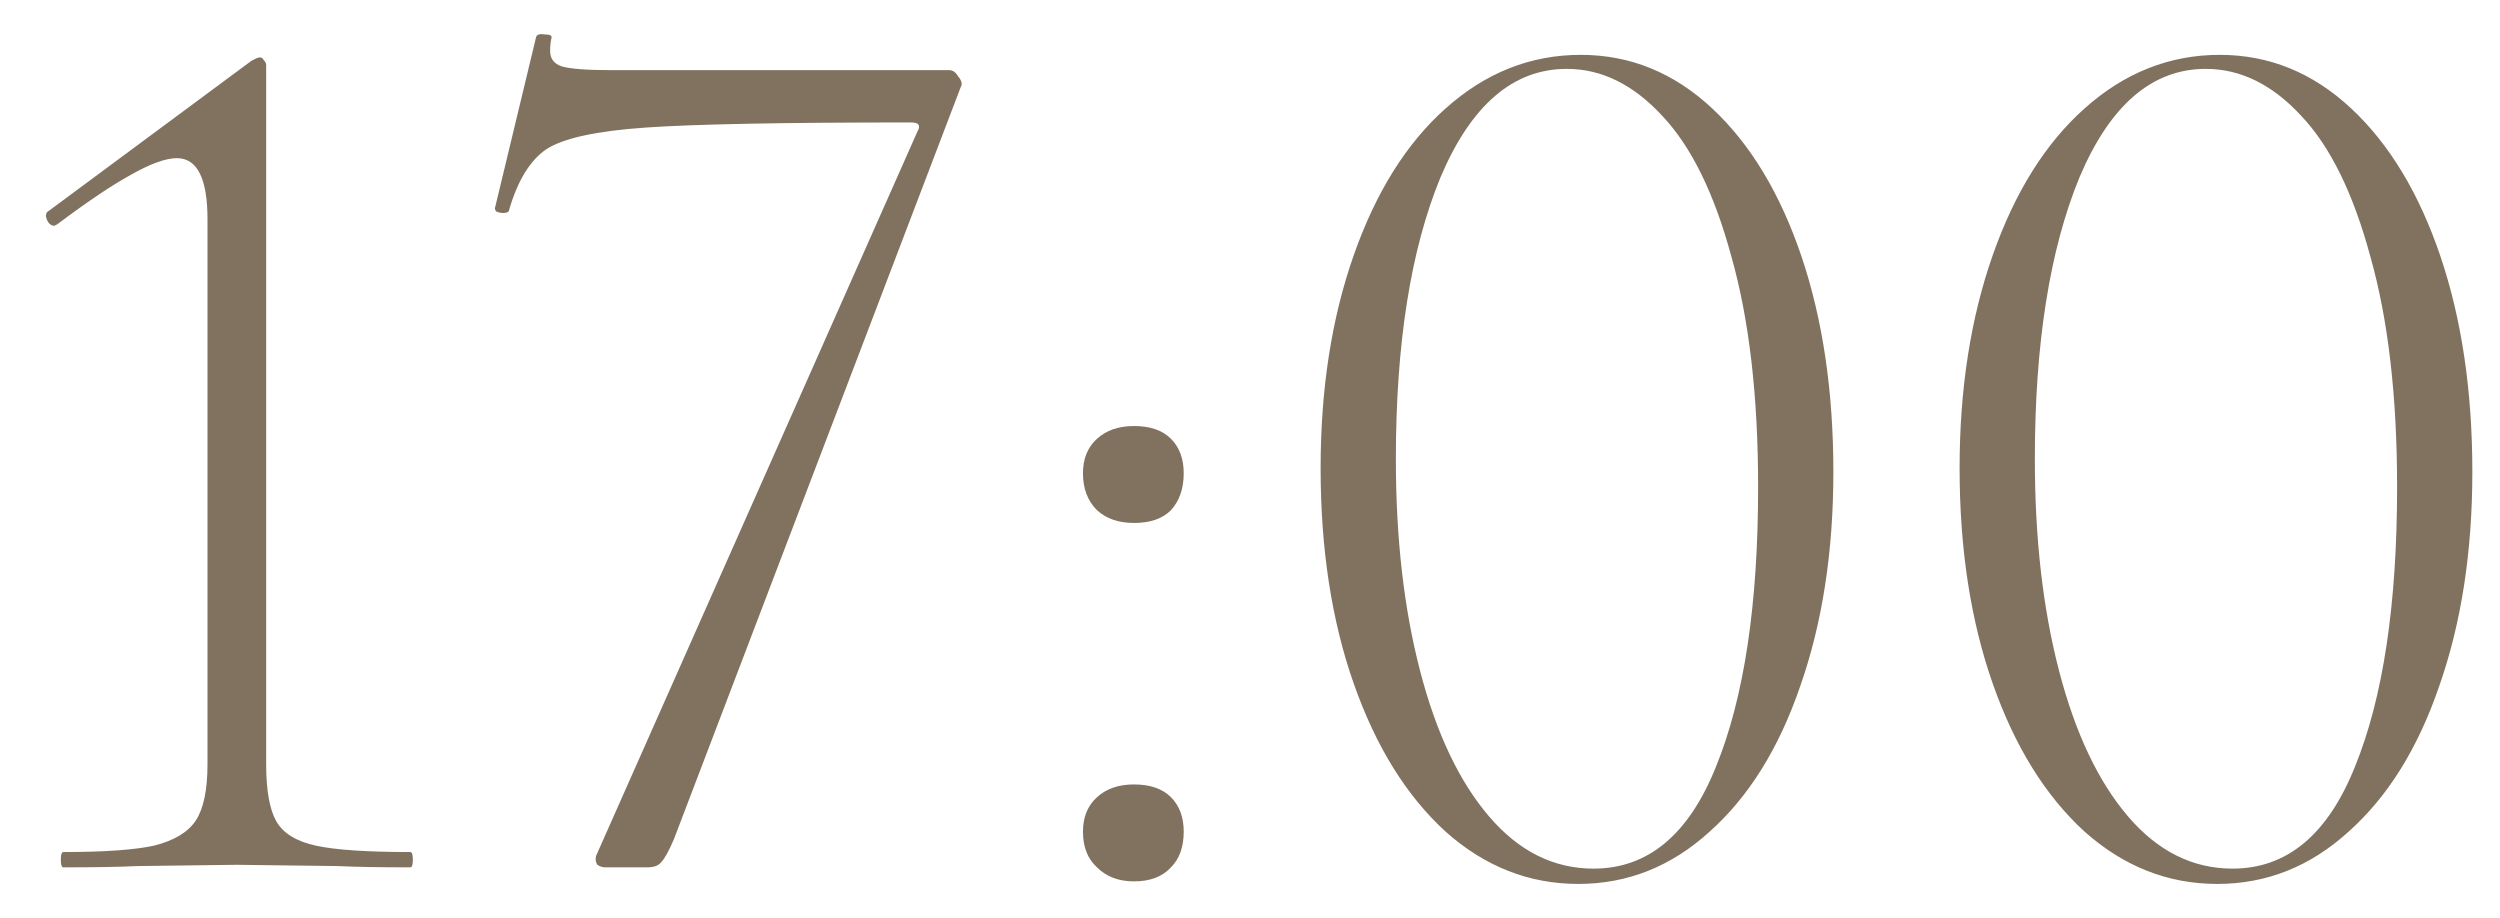 <?xml version="1.0" encoding="UTF-8"?> <svg xmlns="http://www.w3.org/2000/svg" width="49" height="18" viewBox="0 0 49 18" fill="none"><path d="M1.242 17C1.209 17 1.192 16.95 1.192 16.85C1.192 16.75 1.209 16.7 1.242 16.7C2.042 16.7 2.634 16.658 3.017 16.575C3.417 16.475 3.692 16.308 3.842 16.075C3.992 15.842 4.067 15.475 4.067 14.975V4.3C4.067 3.5 3.867 3.1 3.467 3.1C3.251 3.1 2.951 3.208 2.567 3.425C2.201 3.625 1.717 3.95 1.117 4.4L1.067 4.425C1.001 4.425 0.951 4.383 0.917 4.3C0.884 4.217 0.901 4.158 0.967 4.125L4.917 1.2C5.001 1.15 5.059 1.125 5.092 1.125C5.126 1.125 5.151 1.142 5.167 1.175C5.201 1.208 5.217 1.242 5.217 1.275V14.975C5.217 15.492 5.284 15.867 5.417 16.1C5.551 16.333 5.809 16.492 6.192 16.575C6.576 16.658 7.192 16.7 8.042 16.7C8.076 16.7 8.092 16.75 8.092 16.85C8.092 16.95 8.076 17 8.042 17C7.442 17 6.967 16.992 6.617 16.975L4.642 16.95L2.692 16.975C2.342 16.992 1.859 17 1.242 17ZM13.208 16.45C13.108 16.683 13.025 16.833 12.958 16.9C12.908 16.967 12.816 17 12.683 17H11.858C11.808 17 11.758 16.983 11.708 16.95C11.675 16.9 11.666 16.842 11.683 16.775L17.983 2.575C18.05 2.458 18.008 2.4 17.858 2.4C15.358 2.4 13.625 2.433 12.658 2.5C11.691 2.567 11.041 2.708 10.708 2.925C10.391 3.142 10.15 3.533 9.983 4.1C9.983 4.15 9.941 4.175 9.858 4.175C9.825 4.175 9.783 4.167 9.733 4.15C9.7 4.117 9.691 4.083 9.708 4.05L10.508 0.725C10.525 0.675 10.583 0.658 10.683 0.675C10.783 0.675 10.825 0.7 10.808 0.75C10.791 0.817 10.783 0.9 10.783 1C10.783 1.15 10.858 1.25 11.008 1.3C11.175 1.35 11.5 1.375 11.983 1.375H18.608C18.675 1.375 18.733 1.417 18.783 1.5C18.85 1.583 18.866 1.65 18.833 1.7L13.208 16.45ZM22.226 17.275C21.926 17.275 21.684 17.183 21.501 17C21.317 16.833 21.226 16.6 21.226 16.3C21.226 16.017 21.317 15.792 21.501 15.625C21.684 15.458 21.926 15.375 22.226 15.375C22.543 15.375 22.784 15.458 22.951 15.625C23.117 15.792 23.201 16.017 23.201 16.3C23.201 16.6 23.117 16.833 22.951 17C22.784 17.183 22.543 17.275 22.226 17.275ZM22.226 10.25C21.926 10.25 21.684 10.167 21.501 10C21.317 9.817 21.226 9.575 21.226 9.275C21.226 8.992 21.317 8.767 21.501 8.6C21.684 8.433 21.926 8.35 22.226 8.35C22.543 8.35 22.784 8.433 22.951 8.6C23.117 8.767 23.201 8.992 23.201 9.275C23.201 9.575 23.117 9.817 22.951 10C22.784 10.167 22.543 10.25 22.226 10.25ZM30.934 17.325C29.967 17.325 29.1 16.983 28.334 16.3C27.567 15.6 26.967 14.633 26.534 13.4C26.1 12.167 25.884 10.758 25.884 9.175C25.884 7.625 26.1 6.233 26.534 5C26.967 3.767 27.567 2.808 28.334 2.125C29.117 1.425 30 1.075 30.984 1.075C31.95 1.075 32.809 1.425 33.559 2.125C34.309 2.825 34.892 3.792 35.309 5.025C35.725 6.258 35.934 7.667 35.934 9.25C35.934 10.817 35.717 12.217 35.284 13.45C34.867 14.667 34.275 15.617 33.509 16.3C32.759 16.983 31.9 17.325 30.934 17.325ZM31.234 17.025C32.3 17.025 33.1 16.358 33.634 15.025C34.184 13.675 34.459 11.85 34.459 9.55C34.459 7.767 34.284 6.258 33.934 5.025C33.6 3.792 33.15 2.875 32.584 2.275C32.017 1.658 31.392 1.35 30.709 1.35C29.659 1.35 28.834 2.058 28.234 3.475C27.65 4.892 27.359 6.733 27.359 9C27.359 10.55 27.517 11.933 27.834 13.15C28.15 14.367 28.6 15.317 29.184 16C29.767 16.683 30.45 17.025 31.234 17.025ZM43.458 17.325C42.491 17.325 41.625 16.983 40.858 16.3C40.091 15.6 39.491 14.633 39.058 13.4C38.625 12.167 38.408 10.758 38.408 9.175C38.408 7.625 38.625 6.233 39.058 5C39.491 3.767 40.091 2.808 40.858 2.125C41.641 1.425 42.525 1.075 43.508 1.075C44.475 1.075 45.333 1.425 46.083 2.125C46.833 2.825 47.416 3.792 47.833 5.025C48.25 6.258 48.458 7.667 48.458 9.25C48.458 10.817 48.241 12.217 47.808 13.45C47.391 14.667 46.8 15.617 46.033 16.3C45.283 16.983 44.425 17.325 43.458 17.325ZM43.758 17.025C44.825 17.025 45.625 16.358 46.158 15.025C46.708 13.675 46.983 11.85 46.983 9.55C46.983 7.767 46.808 6.258 46.458 5.025C46.125 3.792 45.675 2.875 45.108 2.275C44.541 1.658 43.916 1.35 43.233 1.35C42.183 1.35 41.358 2.058 40.758 3.475C40.175 4.892 39.883 6.733 39.883 9C39.883 10.55 40.041 11.933 40.358 13.15C40.675 14.367 41.125 15.317 41.708 16C42.291 16.683 42.975 17.025 43.758 17.025Z" fill="#817260"></path></svg> 